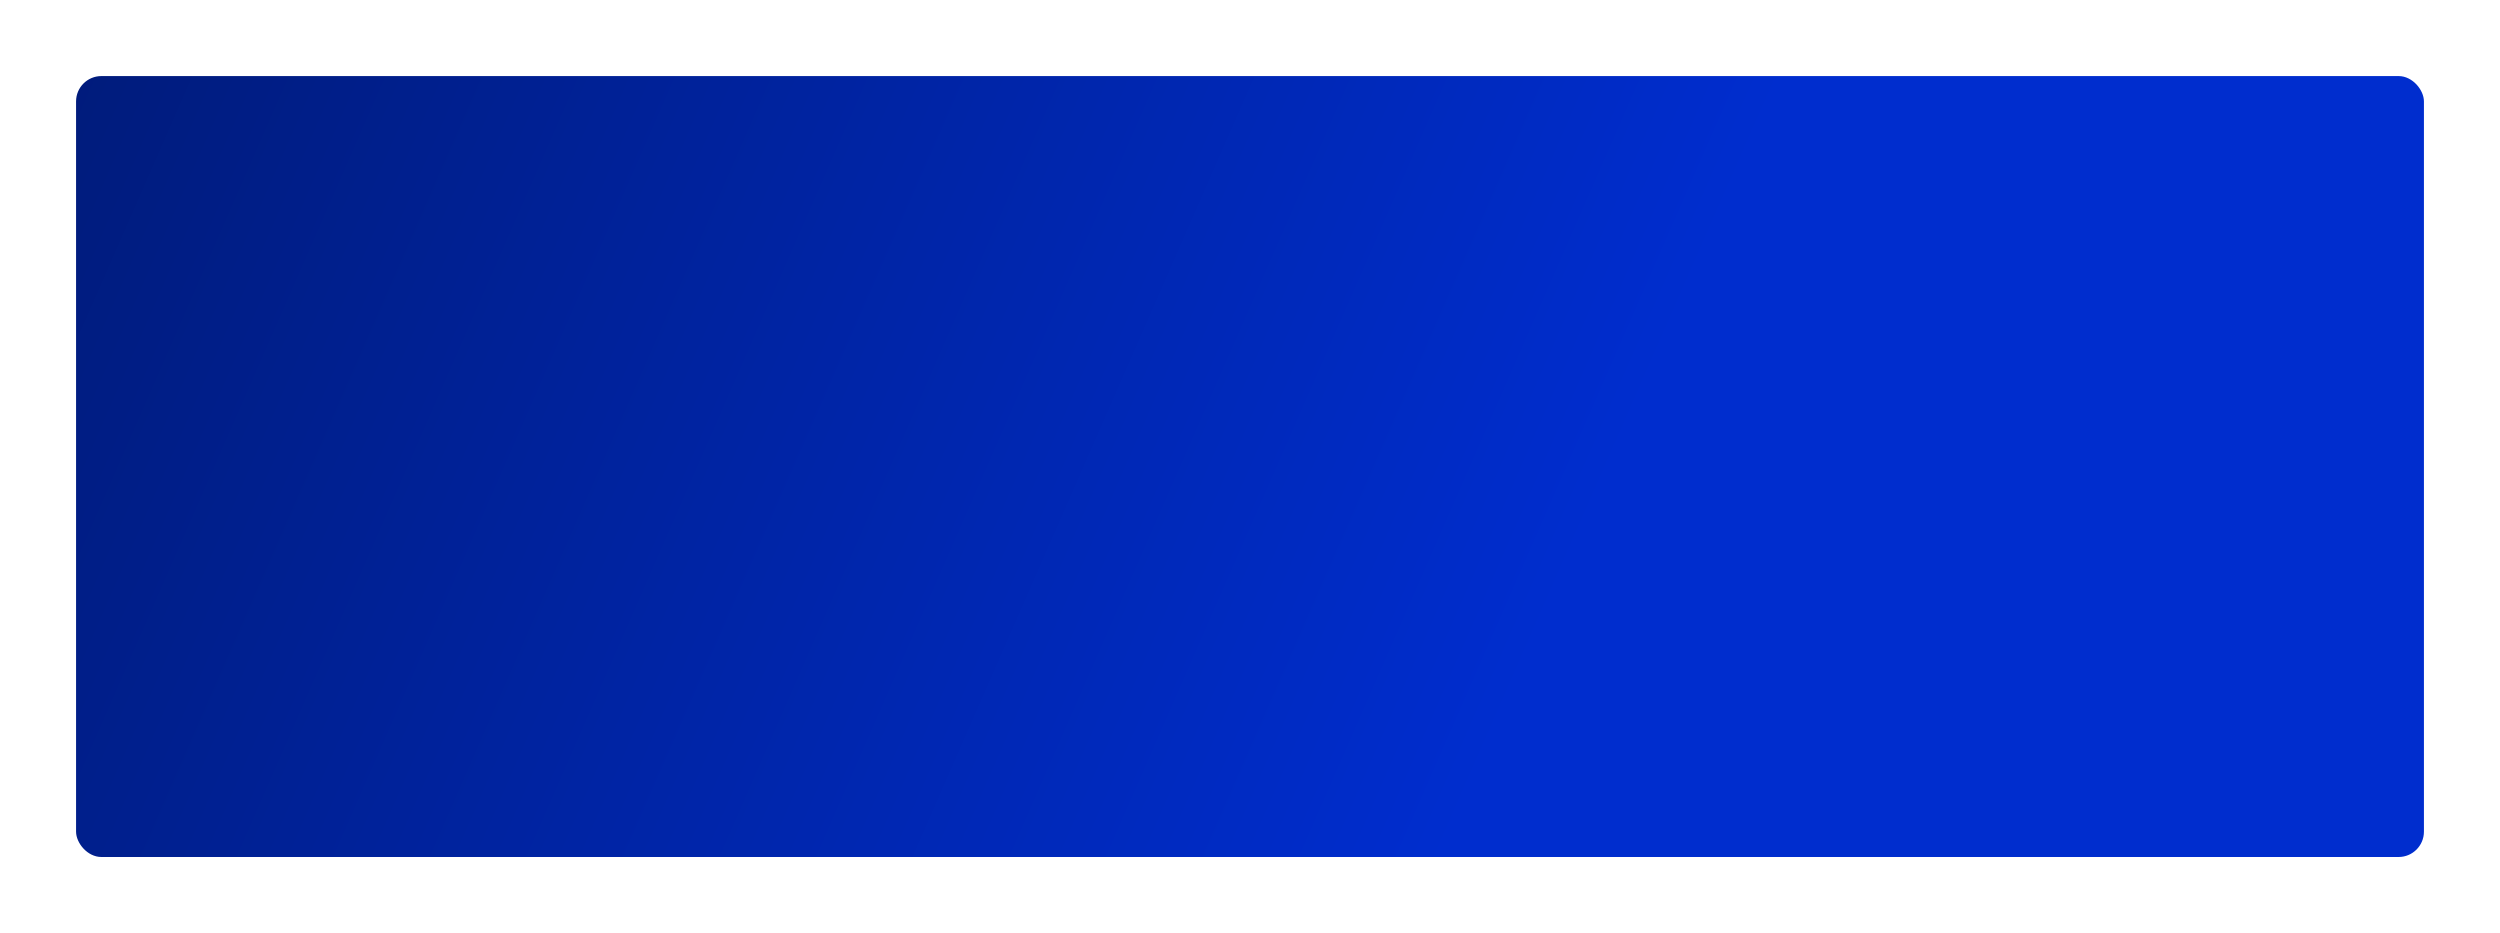 <?xml version="1.0" encoding="UTF-8"?> <svg xmlns="http://www.w3.org/2000/svg" width="493" height="184" viewBox="0 0 493 184" fill="none"><g filter="url(#filter0_d_1_541)"><rect x="15" y="15" width="463" height="154" rx="5" fill="url(#paint0_linear_1_541)"></rect></g><defs><filter id="filter0_d_1_541" x="0" y="0" width="493" height="184" filterUnits="userSpaceOnUse" color-interpolation-filters="sRGB"><feFlood flood-opacity="0" result="BackgroundImageFix"></feFlood><feColorMatrix in="SourceAlpha" type="matrix" values="0 0 0 0 0 0 0 0 0 0 0 0 0 0 0 0 0 0 127 0" result="hardAlpha"></feColorMatrix><feOffset></feOffset><feGaussianBlur stdDeviation="7.5"></feGaussianBlur><feComposite in2="hardAlpha" operator="out"></feComposite><feColorMatrix type="matrix" values="0 0 0 0 0 0 0 0 0 0 0 0 0 0 0 0 0 0 0.1 0"></feColorMatrix><feBlend mode="normal" in2="BackgroundImageFix" result="effect1_dropShadow_1_541"></feBlend><feBlend mode="normal" in="SourceGraphic" in2="effect1_dropShadow_1_541" result="shape"></feBlend></filter><linearGradient id="paint0_linear_1_541" x1="-58.5" y1="-4" x2="293" y2="150" gradientUnits="userSpaceOnUse"><stop stop-color="#001768"></stop><stop offset="1" stop-color="#002DCE"></stop></linearGradient></defs></svg> 
